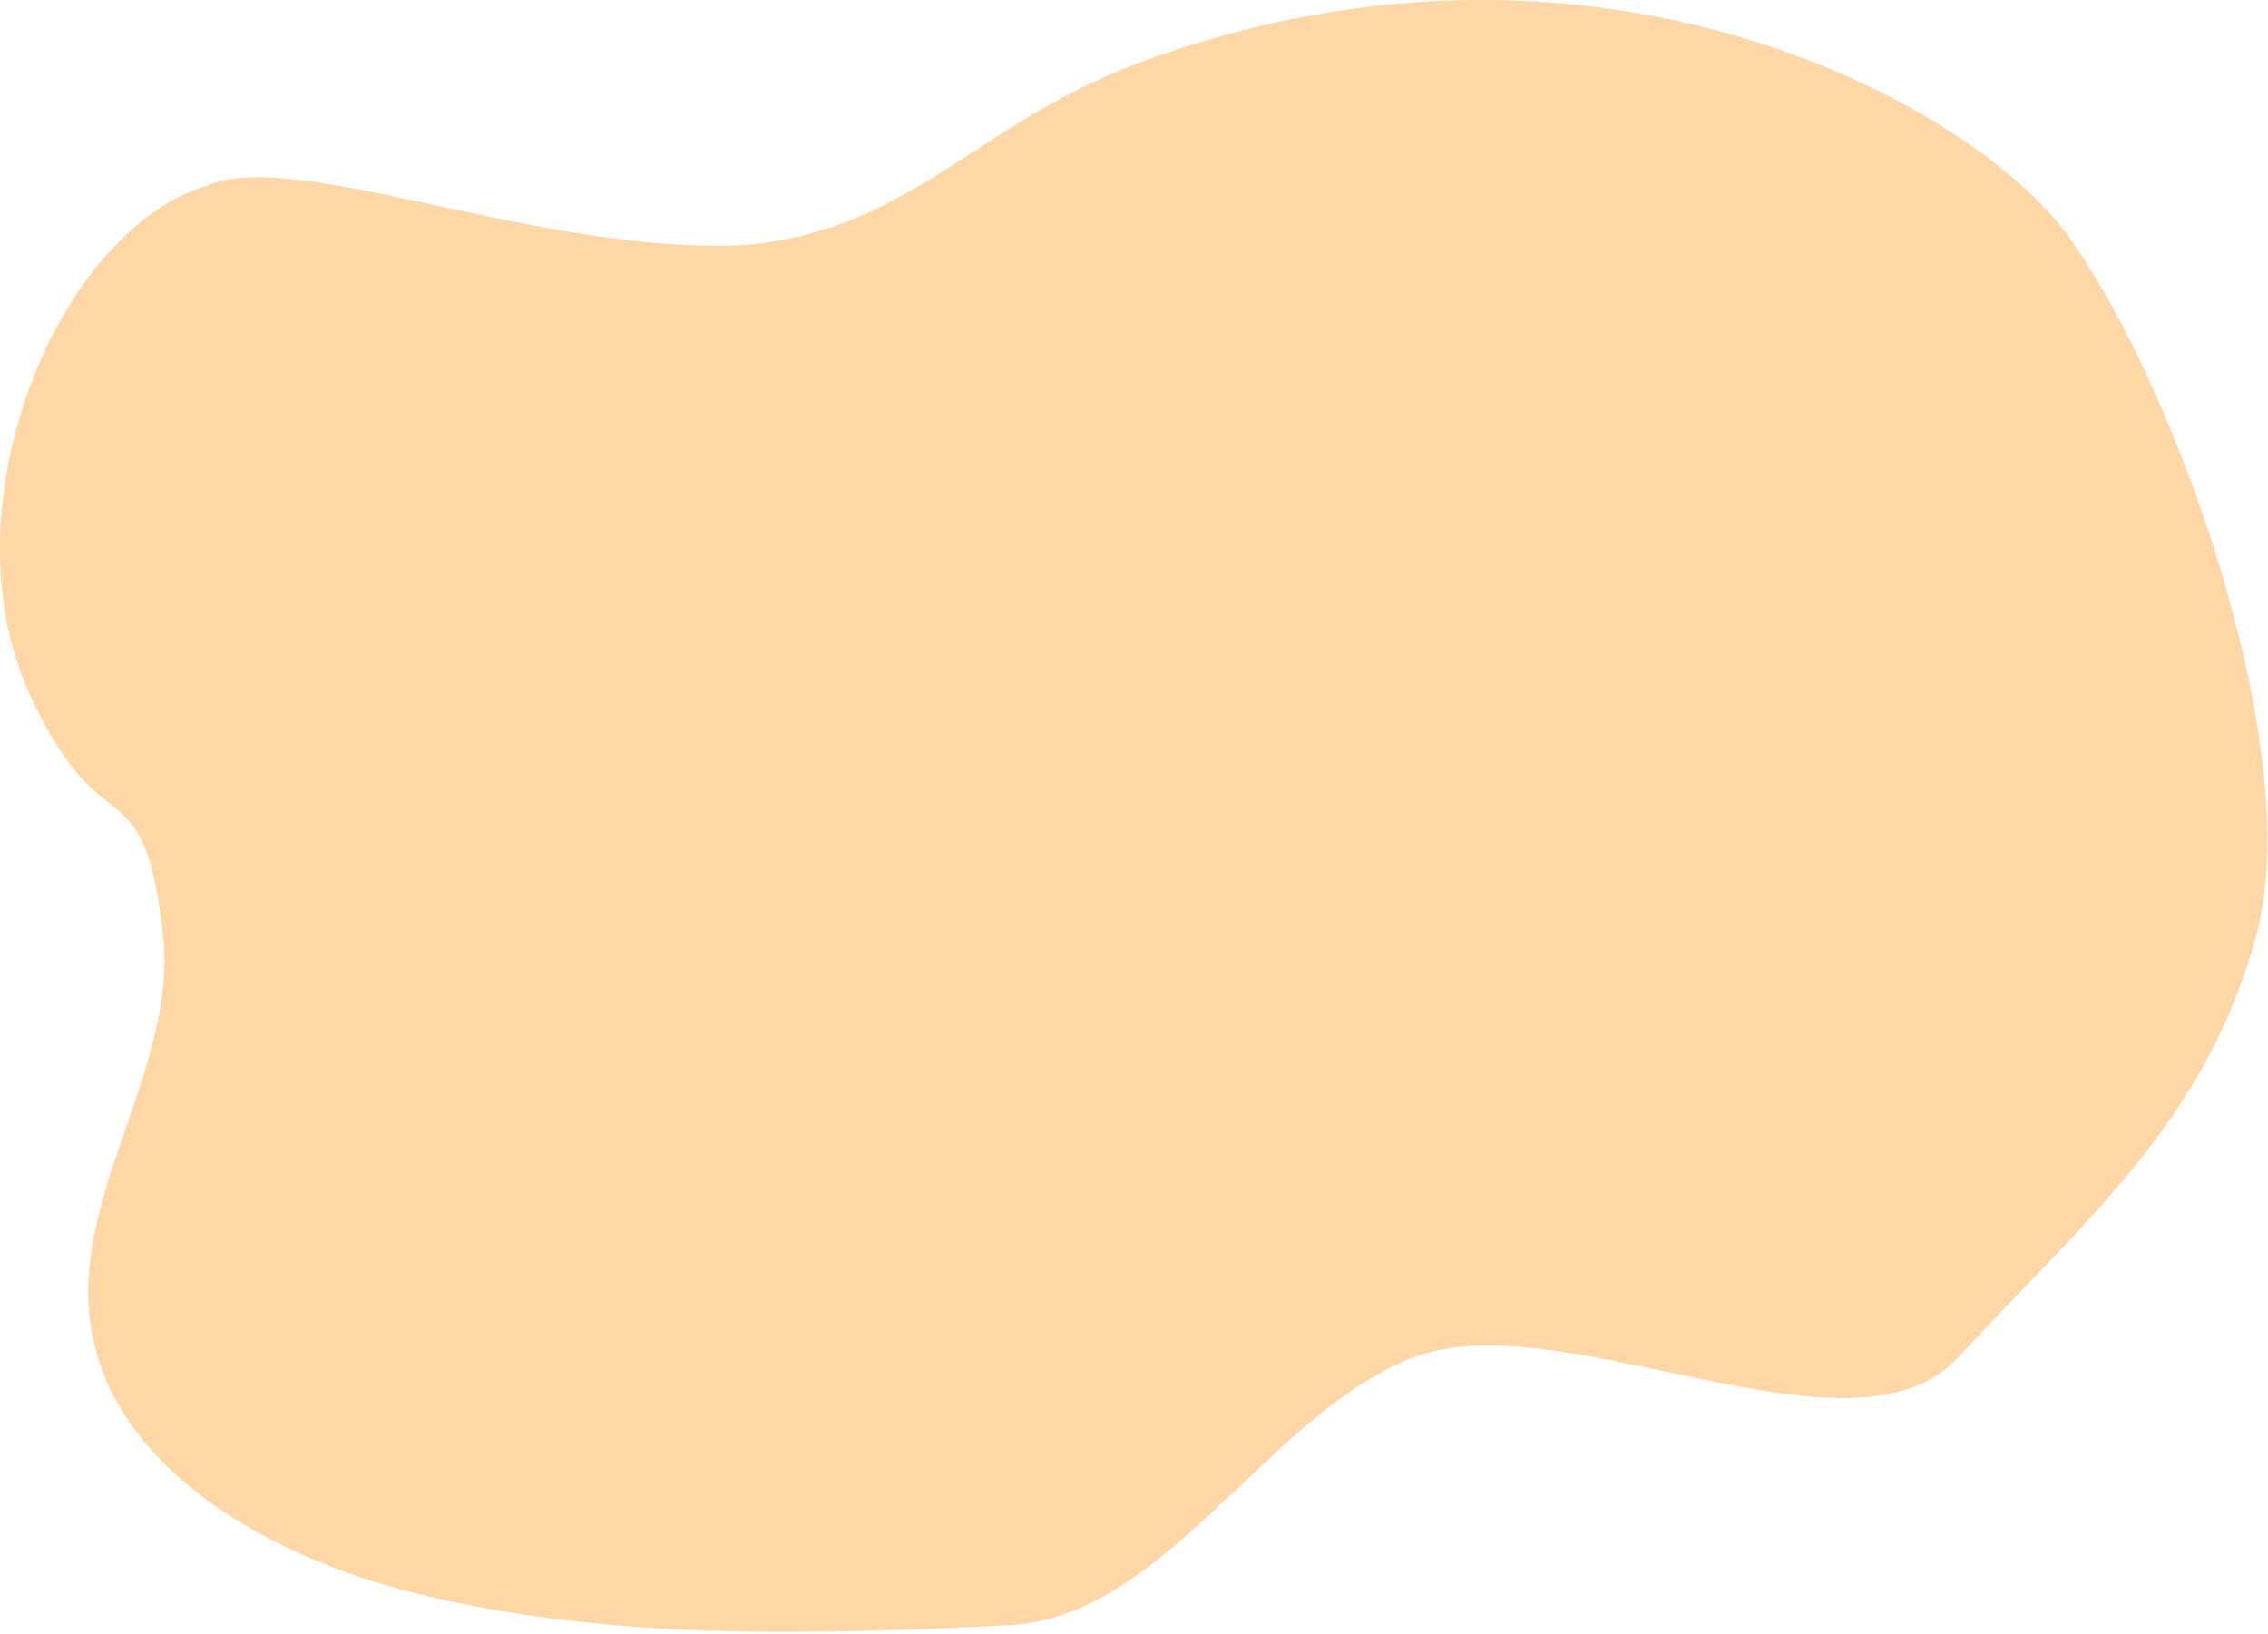 <?xml version="1.0" encoding="UTF-8"?> <svg xmlns="http://www.w3.org/2000/svg" width="440" height="317" viewBox="0 0 440 317" fill="none"> <path d="M145.191 47.5C177.691 44.255 189.608 23.283 223.201 11.34C311.021 -19.881 383.268 20.578 401.427 46.035C422.503 75.616 447.447 146.006 437.691 181.579C427.934 217.151 405.999 235.248 379.691 263.5C359.118 285.574 302.459 251.988 273.691 263.5C245.584 274.747 225.923 313.738 195.825 315.255C157.115 317.208 117.74 318.199 80.871 309.14C50.805 301.763 19.92 283.523 17.3 254.74C15.072 230.203 34.335 206.055 31.652 181.579C27.889 147.304 19.932 165.876 5.691 134.5C-10.926 97.914 11.354 44.639 40.19 36C57.691 28.5 105.191 49.755 145.191 47.5Z" fill="#FFD6A5"></path> </svg> 